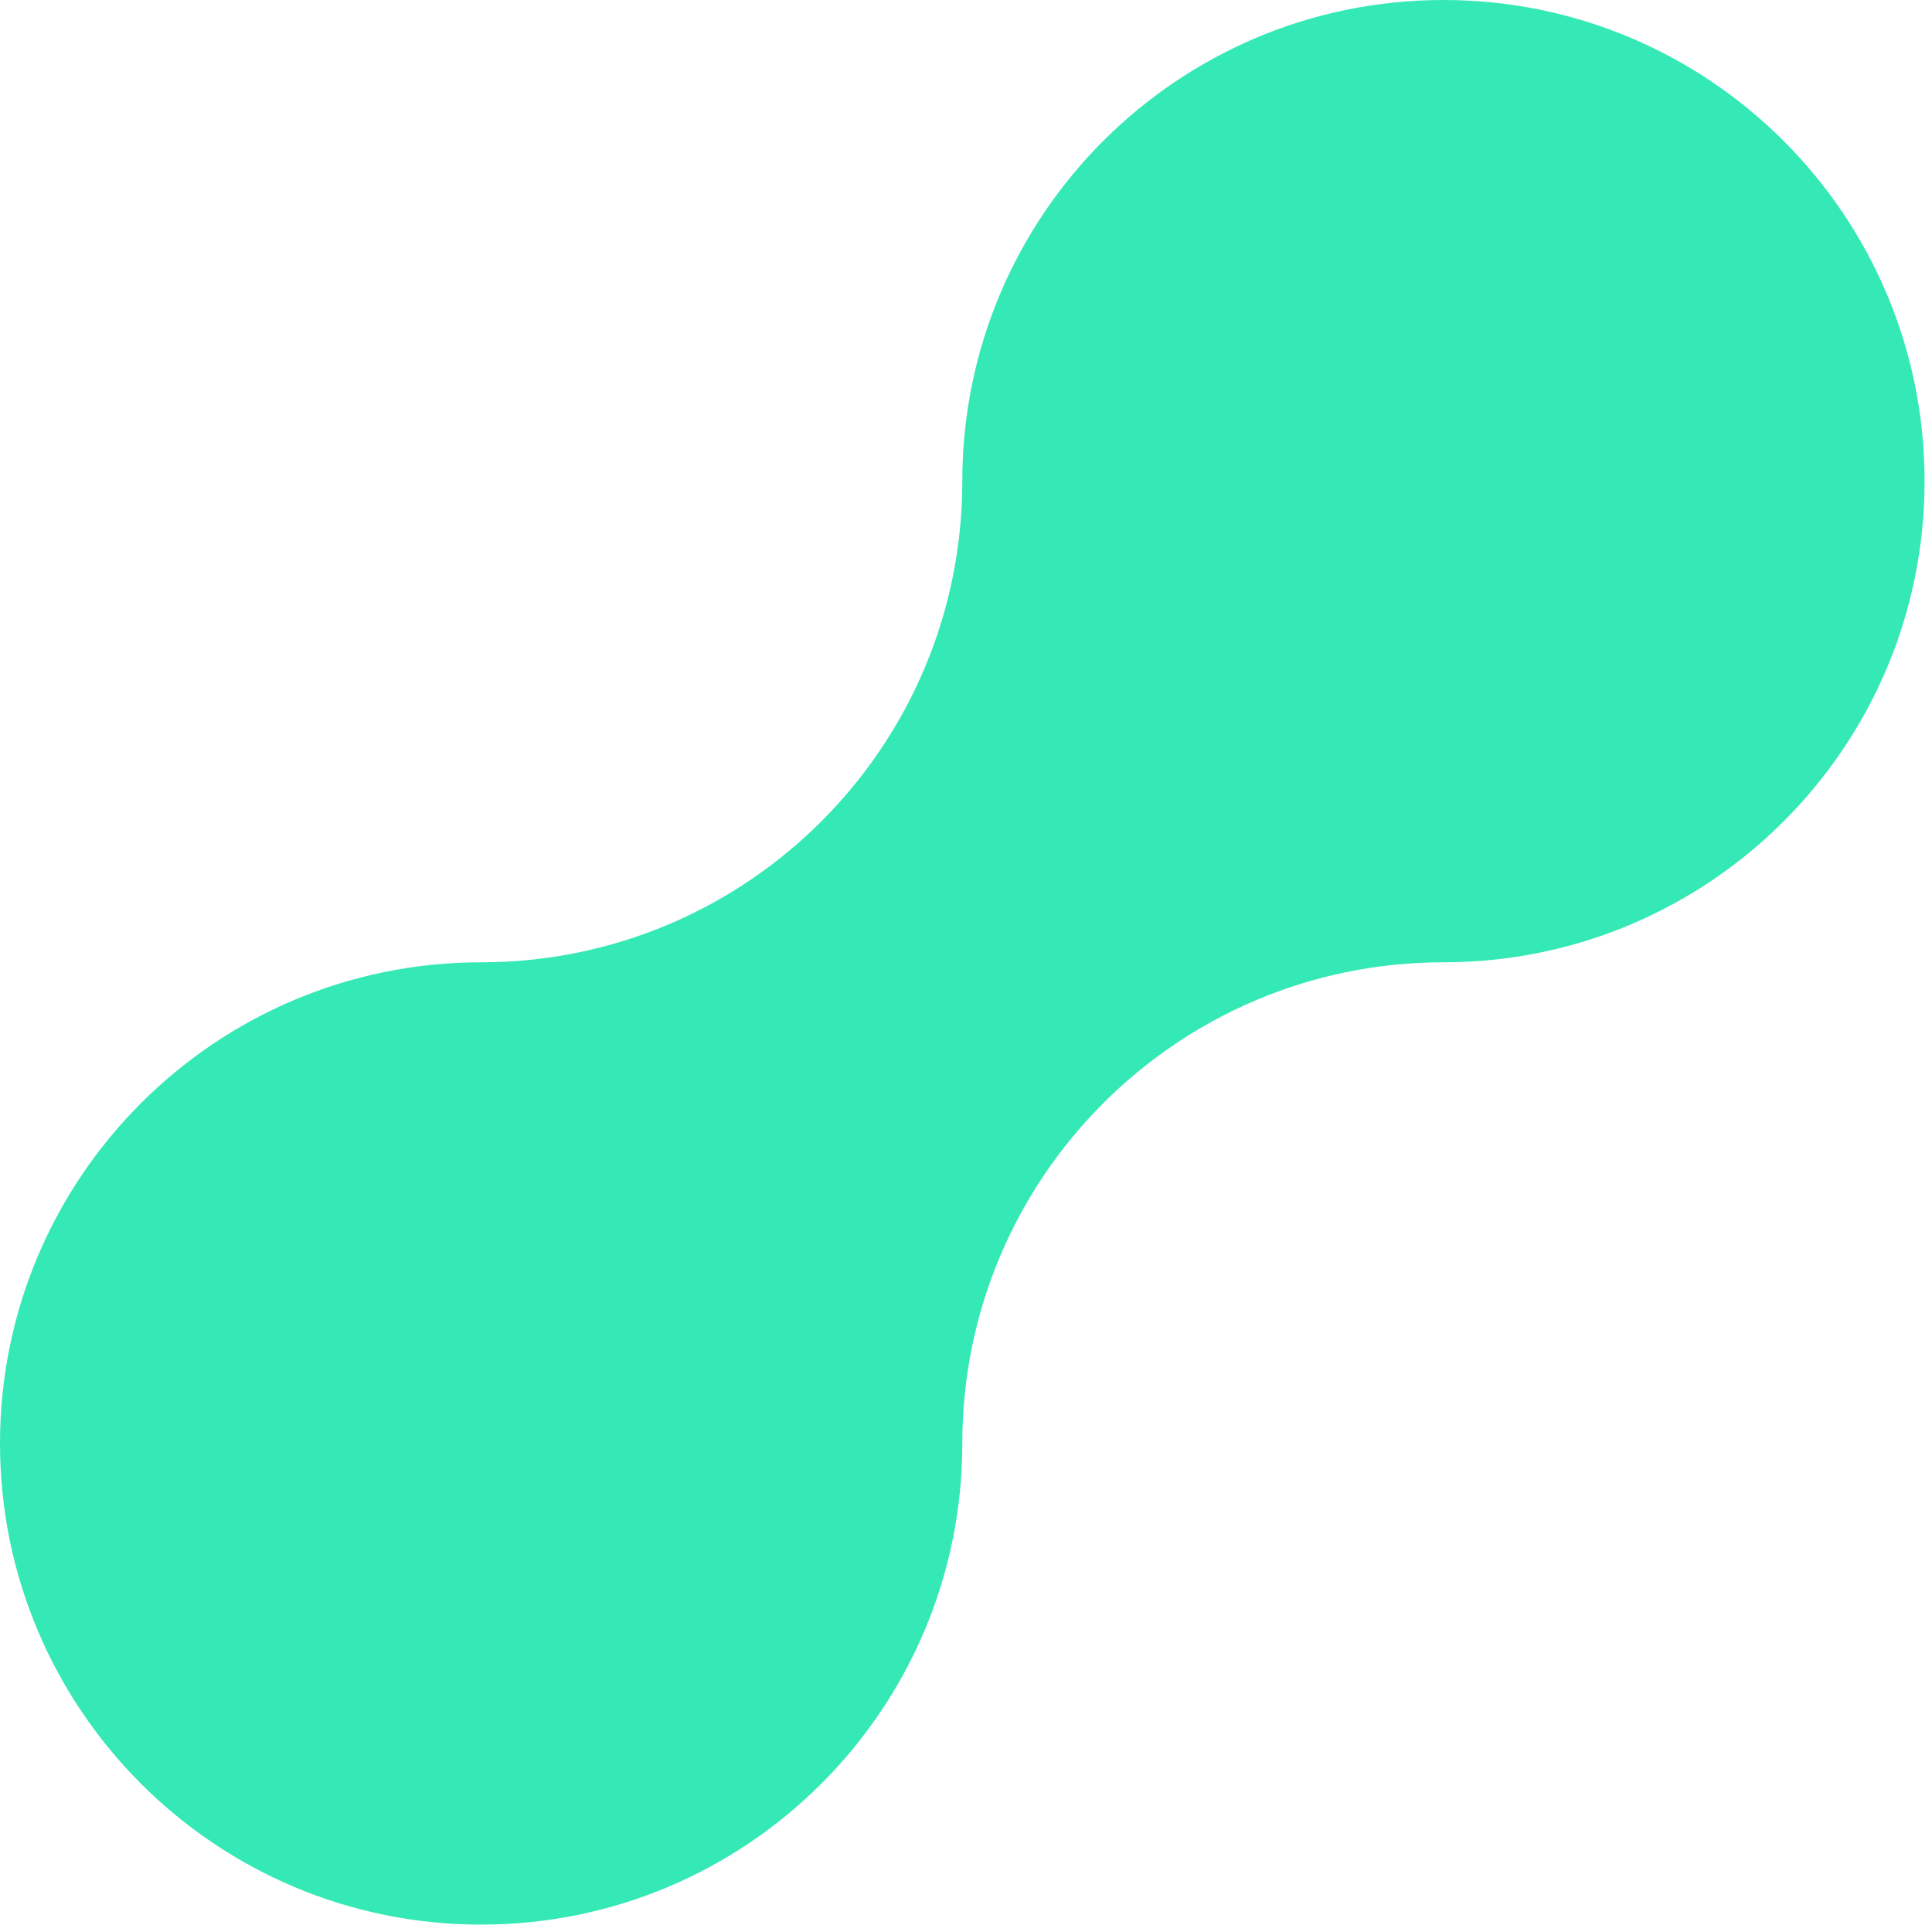 <svg width="58" height="58" viewBox="0 0 58 58" fill="none" xmlns="http://www.w3.org/2000/svg">
<path d="M43.333 0C35.356 0 28.889 6.468 28.889 14.444C28.889 22.421 22.421 28.889 14.444 28.889C6.468 28.889 0 35.357 0 43.333C0 51.31 6.468 57.778 14.444 57.778C22.421 57.778 28.889 51.31 28.889 43.333C28.889 35.357 35.356 28.889 43.333 28.889C51.309 28.889 57.777 22.421 57.777 14.444C57.777 6.468 51.309 0 43.333 0Z" fill="#34E9B6"/>
</svg>
